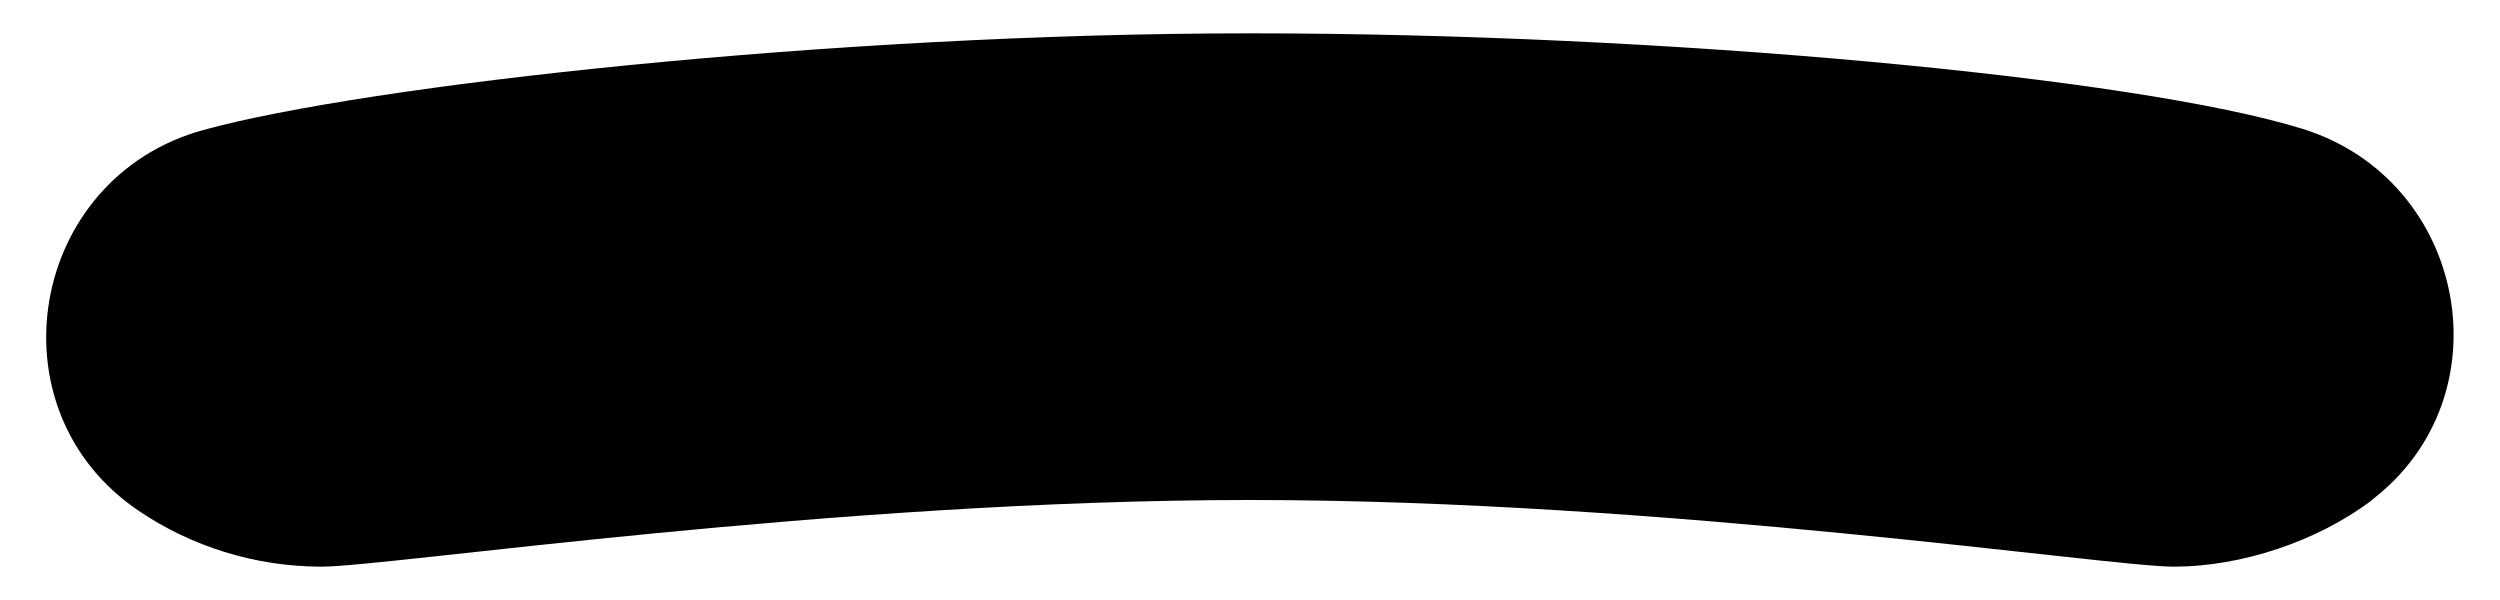 <svg xmlns="http://www.w3.org/2000/svg" viewBox="0 0 750 180"><path d="M711.4 150.1c41-31.2 28.7-96-20.5-111.4C641.2 23.2 500 10 375 10S109.7 25.6 61 39C8.6 53.4-3.4 123 41.7 153.3 57.2 163.8 76.4 170 96.4 170S250 150 375 150s257.2 20 277.2 20 42.9-7.5 59.3-19.9Z"/></svg>